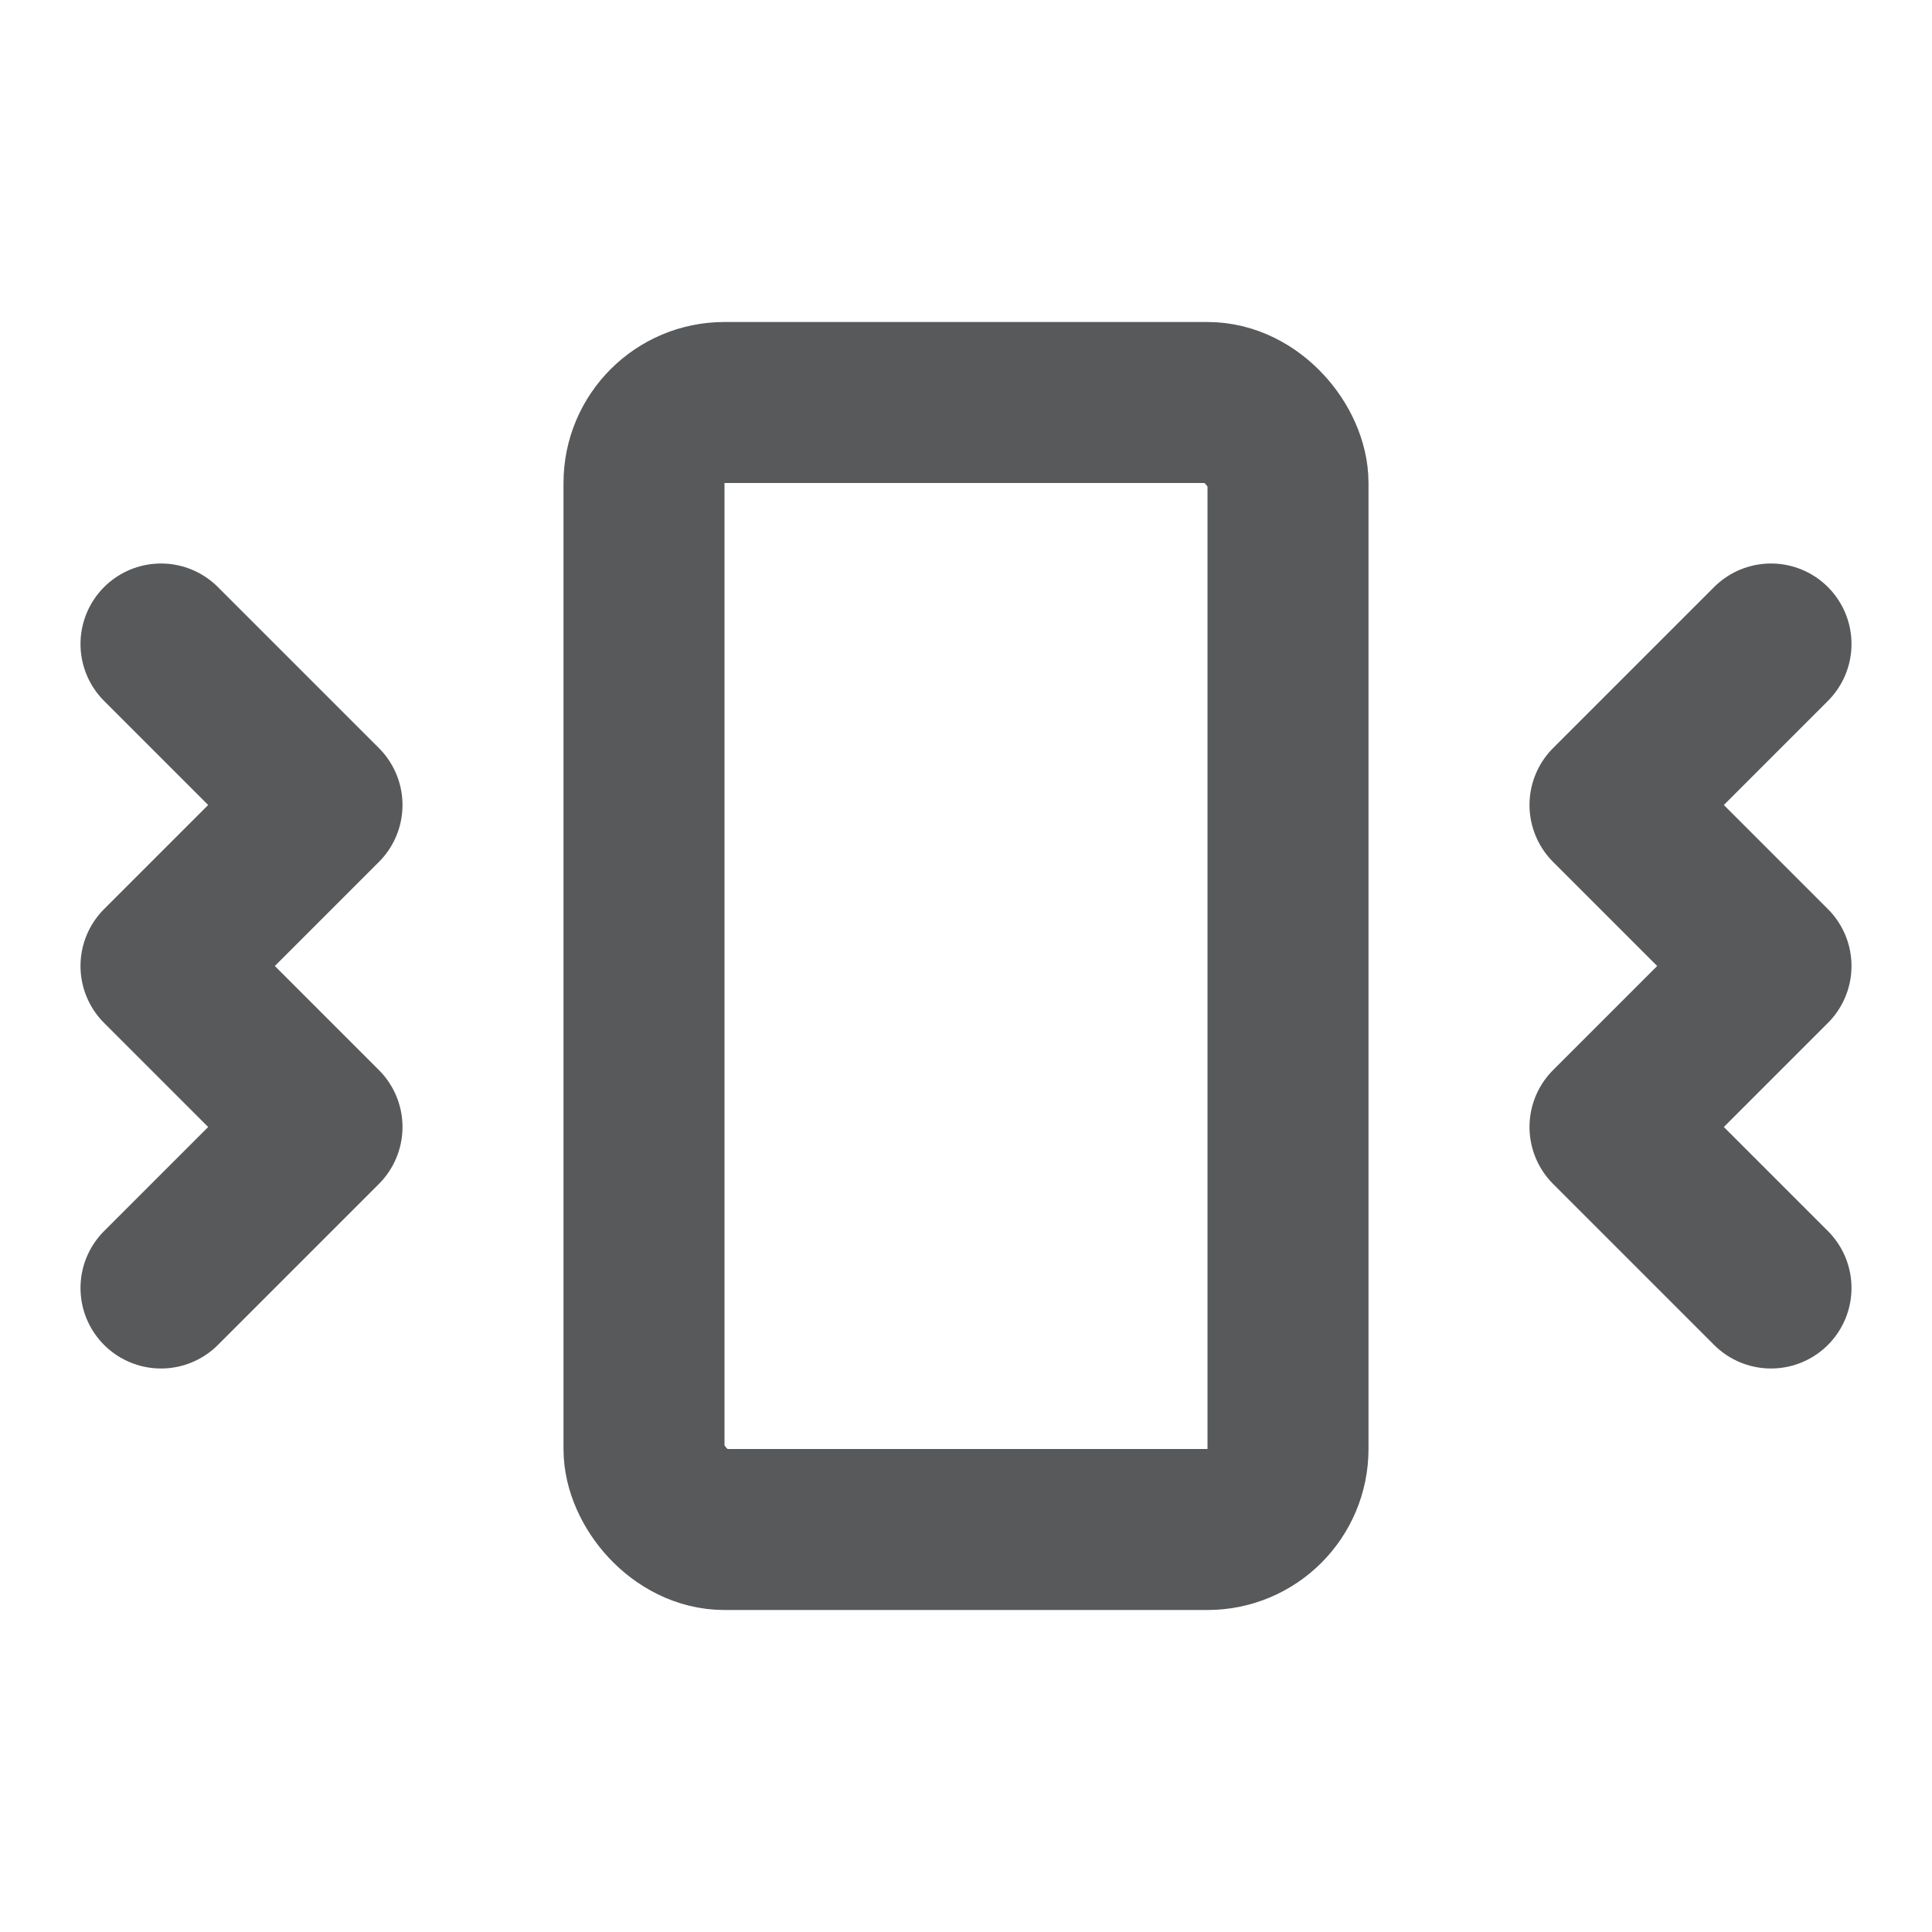 <svg xmlns="http://www.w3.org/2000/svg" width="200" height="200" viewBox="0 0 24 24"><g fill="none" stroke="#58595B" stroke-linecap="round" stroke-linejoin="round" stroke-width="2"><path d="m2 8l2 2l-2 2l2 2l-2 2m20-8l-2 2l2 2l-2 2l2 2"/><rect width="8" height="14" x="8" y="5" rx="1"/></g></svg>